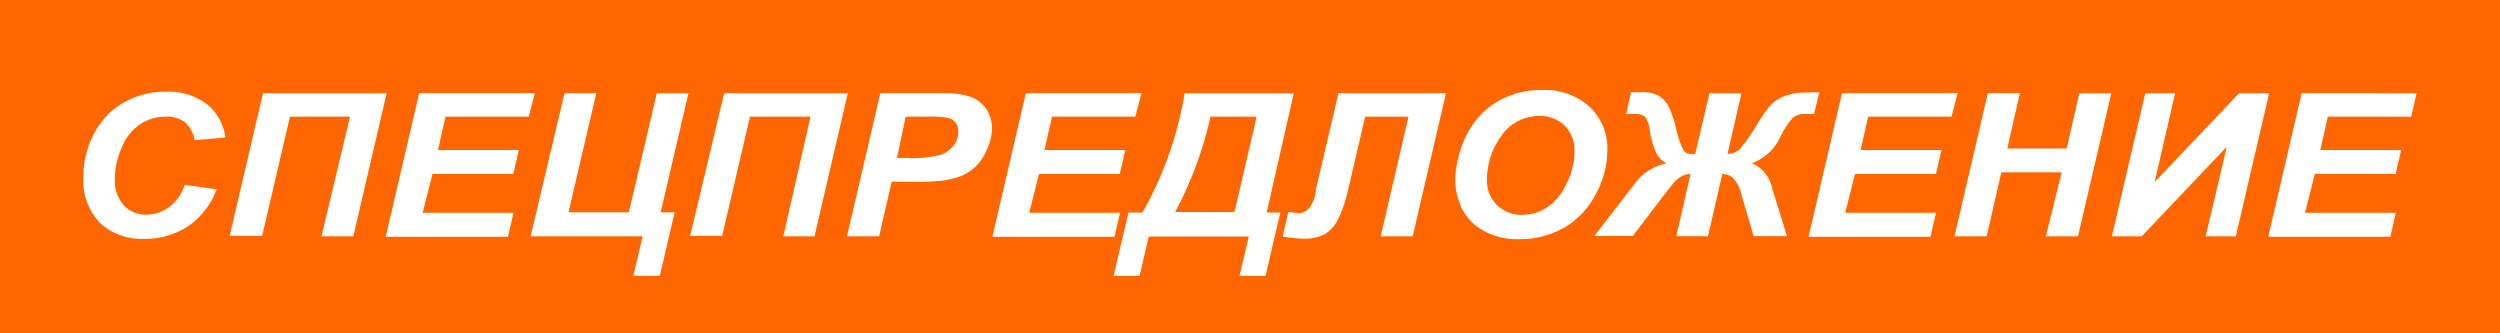 <svg xmlns="http://www.w3.org/2000/svg" viewBox="0 0 150 20"><title>spec</title><rect width="150" height="20" style="fill:#f60"/><path d="M86.08,20.09L88,20.36a4.61,4.61,0,0,1-1.71,2.21,4.66,4.66,0,0,1-2.66.76A3.67,3.67,0,0,1,81,22.38a3.69,3.69,0,0,1-1-2.75A5.61,5.61,0,0,1,80.65,17a4.51,4.51,0,0,1,1.8-1.86,5,5,0,0,1,2.5-.64,3.83,3.83,0,0,1,2.46.75,3,3,0,0,1,1.11,2l-1.85.16a1.75,1.75,0,0,0-.59-1.09A1.86,1.86,0,0,0,84.91,16a2.71,2.71,0,0,0-1.49.45,3,3,0,0,0-1.11,1.39,4.67,4.67,0,0,0-.42,1.89,2.21,2.21,0,0,0,.54,1.59,1.79,1.79,0,0,0,1.34.56,2.3,2.3,0,0,0,1.37-.45A2.63,2.63,0,0,0,86.08,20.09Z" transform="translate(-75 -9)" style="fill:#fff"/><path d="M90.78,14.59h7.42l-2,8.59H94.29L96,16h-3.6l-1.67,7.15H88.78Z" transform="translate(-75 -9)" style="fill:#fff"/><path d="M98.15,23.18l2-8.59h6.94L106.73,16h-5l-0.45,2h4.85l-0.33,1.44h-4.85l-0.59,2.33h5.45l-0.33,1.44H98.15Z" transform="translate(-75 -9)" style="fill:#fff"/><path d="M108.87,14.59h1.91l-1.67,7.15h3.62l1.68-7.15h1.9l-1.67,7.15h0.84l-0.89,3.81H113l0.56-2.37h-6.72Z" transform="translate(-75 -9)" style="fill:#fff"/><path d="M118.45,14.59h7.42l-2,8.59H122L123.63,16H120l-1.67,7.15h-1.92Z" transform="translate(-75 -9)" style="fill:#fff"/><path d="M127.75,23.18h-1.93l2-8.59h3.81a4.74,4.74,0,0,1,1.61.22,1.91,1.91,0,0,1,.94.73,2.1,2.1,0,0,1,.34,1.21A3.07,3.07,0,0,1,134.2,18a3,3,0,0,1-.67,1,2.9,2.9,0,0,1-.86.56,5,5,0,0,1-1.24.29,15.94,15.94,0,0,1-1.7.06H128.5Zm1.07-4.7h0.59a7.53,7.53,0,0,0,2-.18,1.66,1.66,0,0,0,.8-0.56,1.37,1.37,0,0,0,.29-0.85,0.82,0.82,0,0,0-.15-0.51,0.85,0.85,0,0,0-.42-0.29,4.88,4.88,0,0,0-1.21-.09h-1.38Z" transform="translate(-75 -9)" style="fill:#fff"/><path d="M134.55,23.18l2-8.59h6.94L143.12,16h-5l-0.45,2h4.85l-0.33,1.44h-4.85l-0.59,2.33h5.45l-0.33,1.44h-7.31Z" transform="translate(-75 -9)" style="fill:#fff"/><path d="M146.08,14.59h6.55L151,21.75h0.82l-0.89,3.81h-1.56l0.56-2.37h-6l-0.56,2.37h-1.56l0.9-3.81h0.84A21.65,21.65,0,0,0,146.08,14.59ZM150.4,16h-2.77a22.52,22.52,0,0,1-2.12,5.72h3.56Z" transform="translate(-75 -9)" style="fill:#fff"/><path d="M155.31,14.59h6.45l-2,8.59h-1.92L159.51,16h-2.6l-1.06,4.55a7.38,7.38,0,0,1-.5,1.46,2.21,2.21,0,0,1-.8,1,2.44,2.44,0,0,1-1.31.31,7.56,7.56,0,0,1-1.28-.13l0.34-1.47,0.6,0.07q0.79,0,1.05-1.26l0-.15Z" transform="translate(-75 -9)" style="fill:#fff"/><path d="M162.32,19.81a5.67,5.67,0,0,1,.25-1.61,5.55,5.55,0,0,1,1-2,4.73,4.73,0,0,1,1.68-1.32,5.32,5.32,0,0,1,2.31-.48,4,4,0,0,1,2.81,1,3.41,3.41,0,0,1,1.07,2.63,5.41,5.41,0,0,1-.7,2.63,4.93,4.93,0,0,1-1.89,2,5.33,5.33,0,0,1-2.7.69,4.13,4.13,0,0,1-2.2-.54,3.12,3.12,0,0,1-1.26-1.35A3.86,3.86,0,0,1,162.32,19.81Zm1.9,0a2,2,0,0,0,.59,1.48,2.07,2.07,0,0,0,1.55.6,2.69,2.69,0,0,0,1.5-.47A3.5,3.5,0,0,0,169,20a4.23,4.23,0,0,0,.47-1.87,2.12,2.12,0,0,0-.59-1.59,2.08,2.08,0,0,0-1.51-.58,2.73,2.73,0,0,0-2.3,1.21A4.38,4.38,0,0,0,164.22,19.78Z" transform="translate(-75 -9)" style="fill:#fff"/><path d="M177.57,14.59h1.92l-0.84,3.64a1,1,0,0,0,.76-0.31,11.54,11.54,0,0,0,1.07-1.54,7.8,7.8,0,0,1,.77-1.08,2.25,2.25,0,0,1,.84-0.54,3.67,3.67,0,0,1,1.35-.21,5.81,5.81,0,0,1,.72,0l-0.32,1.29-0.47,0a1.16,1.16,0,0,0-.8.22,5.22,5.22,0,0,0-.73,1.11,3,3,0,0,1-1.73,1.62,2.1,2.1,0,0,1,1.23,1.54l0.88,2.84h-2l-0.72-2.44a2.31,2.31,0,0,0-.51-1.05,1,1,0,0,0-.65-0.24l-0.86,3.73h-1.9l0.85-3.73a1.15,1.15,0,0,0-.59.17,1.9,1.9,0,0,0-.5.46l-0.37.47-0.1.12-1.9,2.5h-2.31l2.41-3.12A3.12,3.12,0,0,1,175,18.8a1.34,1.34,0,0,1-.61-0.6,4.78,4.78,0,0,1-.4-1.37A1.83,1.83,0,0,0,173.7,16a0.93,0.93,0,0,0-.64-0.16l-0.49,0,0.29-1.31,0.6,0a2.11,2.11,0,0,1,1.06.21,1.59,1.59,0,0,1,.58.62,5.79,5.79,0,0,1,.44,1.24A6,6,0,0,0,176,18a0.66,0.66,0,0,0,.58.25h0.13Z" transform="translate(-75 -9)" style="fill:#fff"/><path d="M183.52,23.18l2-8.59h6.94L192.09,16h-5l-0.45,2h4.85l-0.33,1.44H186.3l-0.59,2.33h5.45l-0.33,1.44h-7.31Z" transform="translate(-75 -9)" style="fill:#fff"/><path d="M198.7,19.34h-3.62l-0.88,3.84h-1.93l2-8.59h1.92l-0.75,3.32H199l0.76-3.32h1.92l-2,8.59h-1.93Z" transform="translate(-75 -9)" style="fill:#fff"/><path d="M203.72,14.59h1.79l-1.23,5.33,5.07-5.33h1.8l-2,8.59h-1.81l1.27-5.38-5.11,5.38h-1.79Z" transform="translate(-75 -9)" style="fill:#fff"/><path d="M211.1,23.18l2-8.59H220L219.67,16h-5l-0.45,2h4.85l-0.33,1.44h-4.85l-0.59,2.33h5.45l-0.33,1.44H211.1Z" transform="translate(-75 -9)" style="fill:#fff"/></svg>